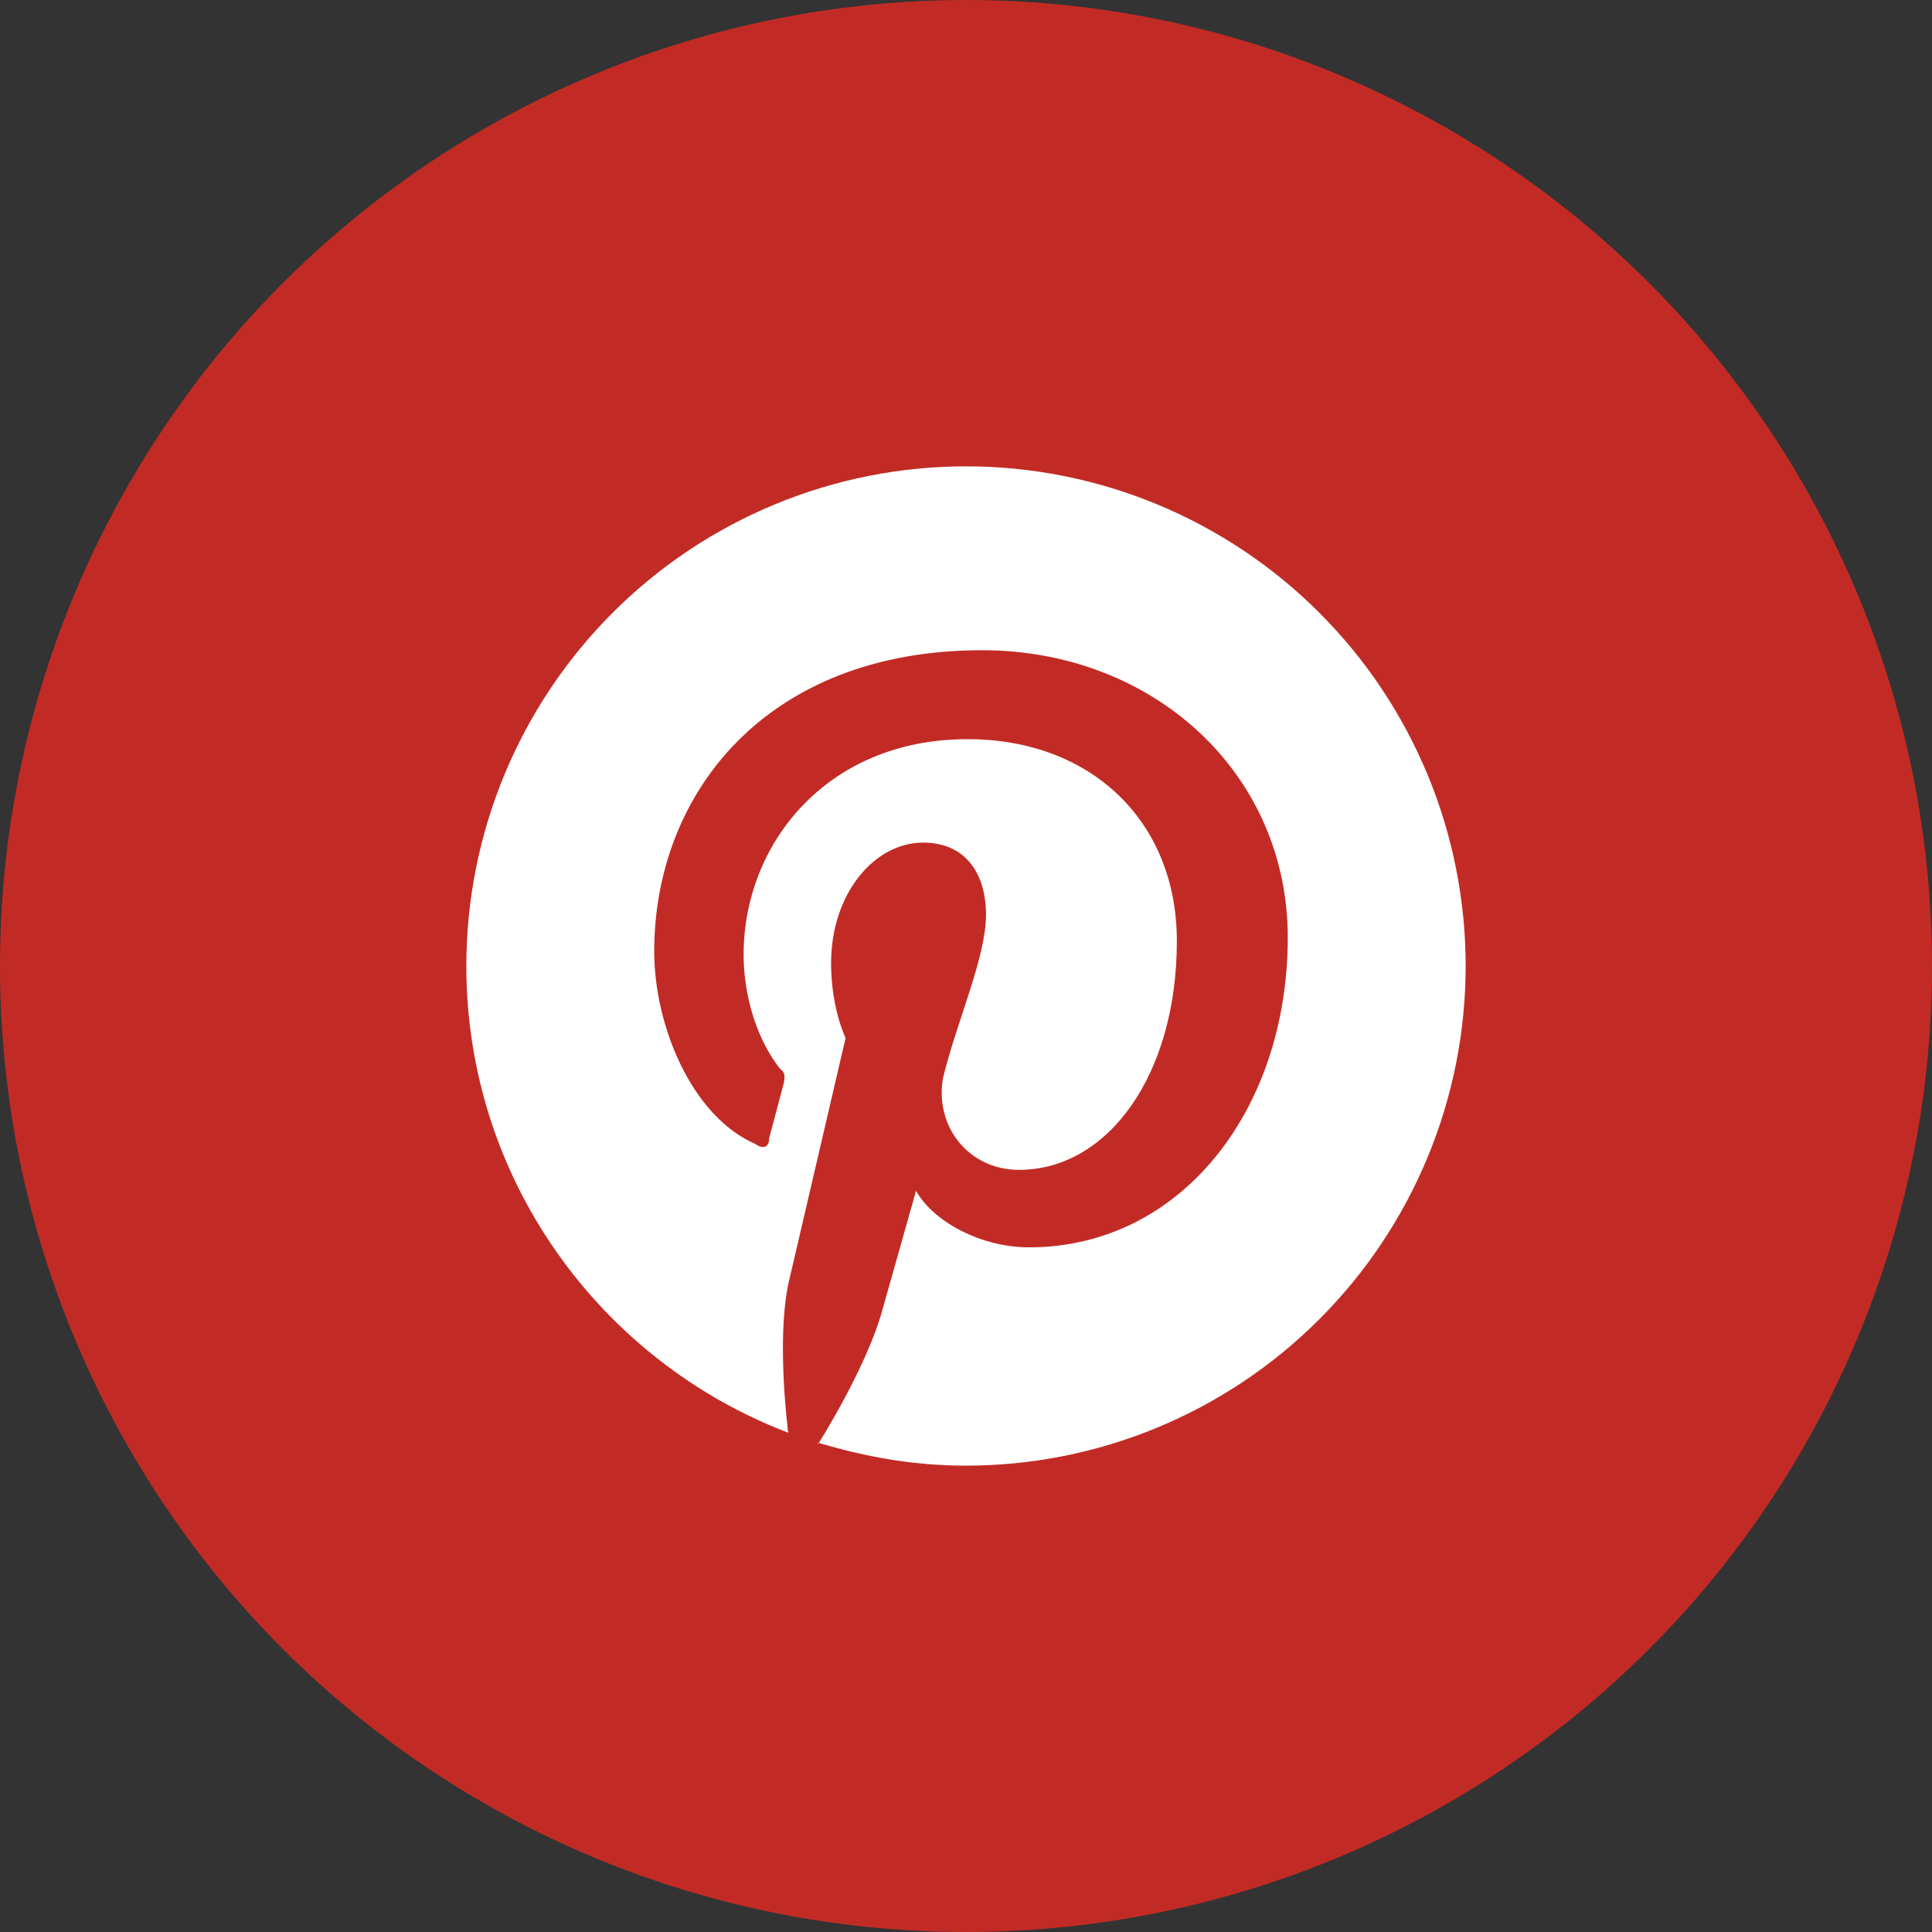 <svg width="29" height="29" viewBox="0 0 29 29" fill="none" xmlns="http://www.w3.org/2000/svg">
<rect x="0" y="0" width="29" height="29" fill="#333333" stroke="none"/>
<circle cx="14.5" cy="14.5" r="14.5" fill="#C22B25"/>
<path d="M12.28 21.655C13 21.872 13.727 22 14.5 22C16.489 22 18.397 21.21 19.803 19.803C21.21 18.397 22 16.489 22 14.5C22 13.515 21.806 12.54 21.429 11.63C21.052 10.72 20.5 9.893 19.803 9.197C19.107 8.5 18.28 7.948 17.37 7.571C16.46 7.194 15.485 7 14.5 7C13.515 7 12.54 7.194 11.63 7.571C10.72 7.948 9.893 8.5 9.197 9.197C7.79 10.603 7 12.511 7 14.5C7 17.688 9.002 20.425 11.83 21.505C11.762 20.92 11.695 19.953 11.83 19.285L12.693 15.58C12.693 15.58 12.475 15.145 12.475 14.455C12.475 13.42 13.12 12.648 13.855 12.648C14.5 12.648 14.8 13.12 14.8 13.727C14.8 14.373 14.373 15.295 14.155 16.18C14.027 16.915 14.545 17.56 15.295 17.56C16.63 17.56 17.665 16.135 17.665 14.125C17.665 12.325 16.375 11.095 14.523 11.095C12.408 11.095 11.162 12.67 11.162 14.328C11.162 14.973 11.373 15.625 11.717 16.052C11.785 16.098 11.785 16.157 11.762 16.27L11.545 17.087C11.545 17.215 11.463 17.26 11.335 17.17C10.375 16.75 9.82 15.385 9.82 14.283C9.82 11.912 11.5 9.76 14.74 9.76C17.32 9.76 19.33 11.613 19.33 14.072C19.33 16.652 17.733 18.723 15.445 18.723C14.717 18.723 14.005 18.332 13.75 17.875L13.248 19.652C13.075 20.297 12.602 21.16 12.28 21.677V21.655Z" fill="white"/>
</svg>
